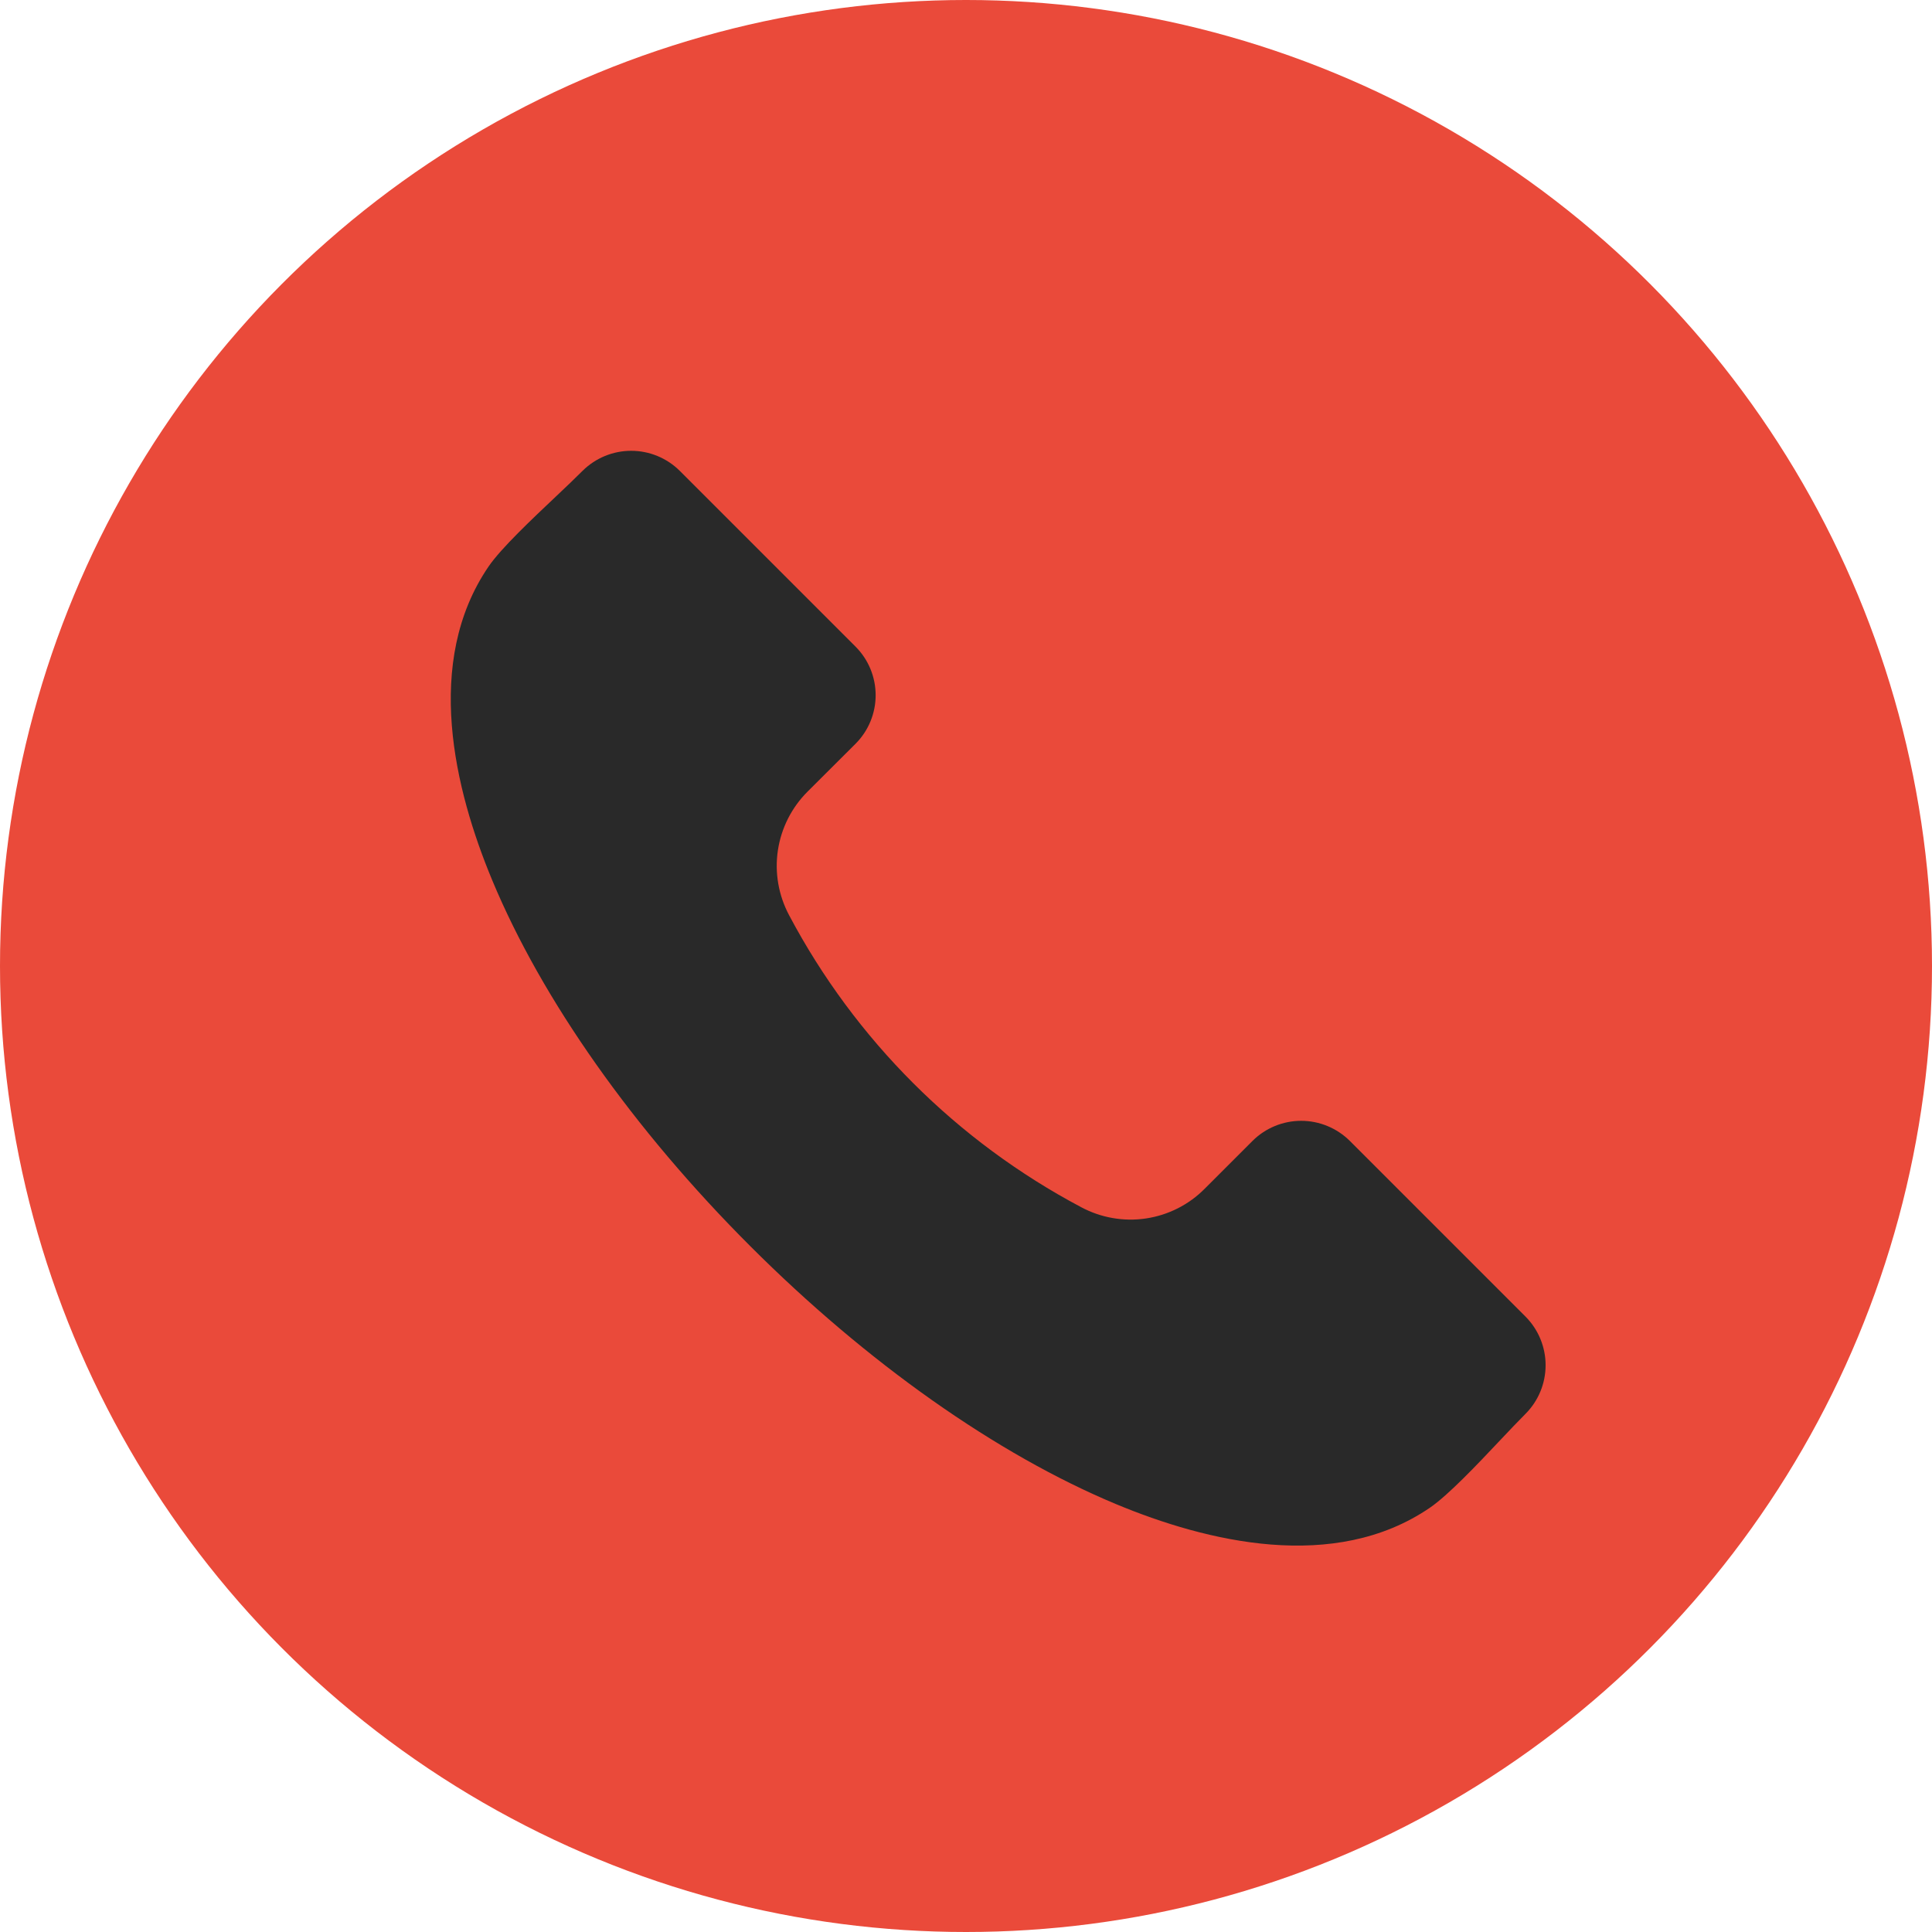 <?xml version="1.0" encoding="UTF-8"?> <svg xmlns="http://www.w3.org/2000/svg" width="30" height="30" viewBox="0 0 30 30" fill="none"><circle cx="15" cy="15" r="15" fill="#EA4A3A"></circle><g clip-path="url(#clip0_133_912)"><path fill-rule="evenodd" clip-rule="evenodd" d="M23.689 21.953C23.576 22.066 23.44 22.21 23.296 22.362C22.936 22.744 22.486 23.219 22.203 23.412C20.72 24.426 18.735 23.941 17.33 23.356C15.478 22.584 13.461 21.161 11.65 19.35C9.838 17.539 8.415 15.522 7.644 13.67C7.059 12.266 6.573 10.28 7.587 8.796C7.78 8.514 8.256 8.065 8.638 7.704C8.791 7.56 8.933 7.424 9.046 7.311C9.247 7.112 9.518 7 9.801 7C10.083 7 10.355 7.112 10.555 7.311L13.285 10.041C13.485 10.241 13.597 10.512 13.597 10.795C13.597 11.078 13.485 11.349 13.285 11.549L12.541 12.291C12.293 12.538 12.131 12.858 12.079 13.204C12.027 13.551 12.089 13.904 12.254 14.213C13.277 16.143 14.857 17.722 16.788 18.745C17.096 18.91 17.45 18.972 17.796 18.92C18.142 18.868 18.462 18.706 18.708 18.457L19.45 17.715C19.65 17.516 19.922 17.404 20.204 17.404C20.487 17.404 20.758 17.516 20.959 17.715L23.689 20.445C23.888 20.645 24 20.916 24 21.199C24 21.482 23.888 21.753 23.689 21.953Z" fill="#292929"></path></g><defs><clipPath id="clip0_133_912"><rect width="17" height="17" fill="white" transform="translate(7 7)"></rect></clipPath></defs></svg> 